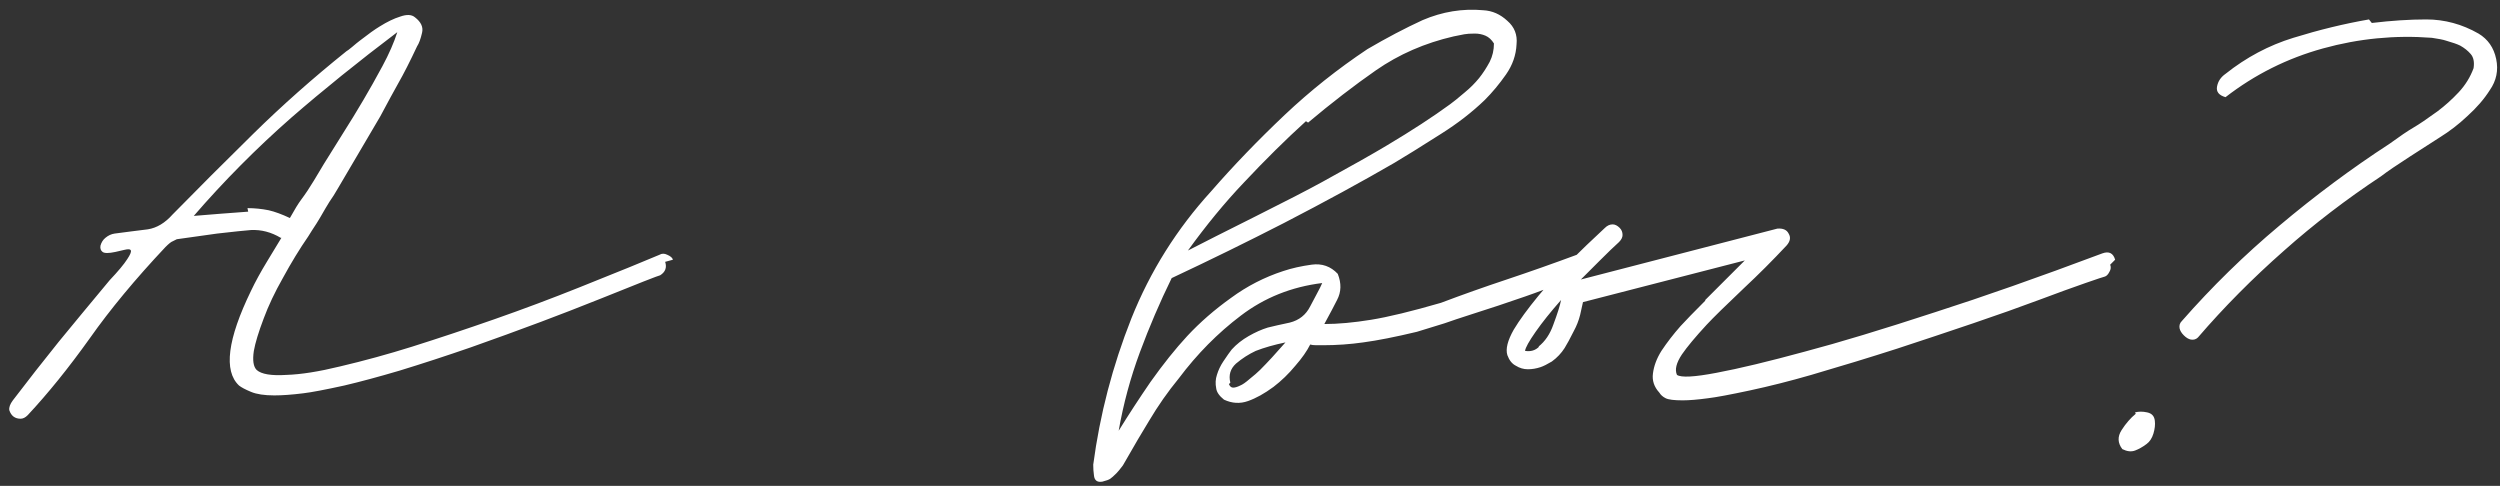<?xml version="1.0" encoding="UTF-8"?> <svg xmlns="http://www.w3.org/2000/svg" width="283" height="55" viewBox="0 0 283 55" fill="none"><rect x="0" y="0" width="283" height="55" fill="#333333" stroke="none"/><path d="M76.175 29.4L75.295 29.64C75.508 30.28 75.321 30.787 74.735 31.16C74.681 31.16 74.041 31.4 72.815 31.88L68.015 33.8C65.615 34.76 63.348 35.64 61.215 36.44C58.655 37.4 56.015 38.36 53.295 39.32C50.521 40.28 47.828 41.16 45.215 41.96C42.868 42.653 40.788 43.213 38.975 43.64C36.788 44.12 35.241 44.413 34.335 44.52C33.055 44.68 31.961 44.76 31.055 44.76C29.935 44.76 29.055 44.627 28.415 44.36C27.775 44.093 27.321 43.853 27.055 43.64C25.295 41.987 25.748 38.413 28.415 32.92C28.895 31.907 29.508 30.787 30.255 29.56C31.161 28.067 31.695 27.187 31.855 26.92H31.775C30.708 26.28 29.588 25.987 28.415 26.04C27.721 26.093 26.441 26.227 24.575 26.44C24.255 26.493 22.735 26.707 20.015 27.08L19.535 27.32C19.375 27.373 19.108 27.587 18.735 27.96C15.321 31.587 12.468 35.027 10.175 38.28C7.775 41.64 5.428 44.547 3.135 47C2.868 47.267 2.601 47.4 2.335 47.4C2.015 47.4 1.748 47.32 1.535 47.16C1.321 47 1.161 46.76 1.055 46.44C1.001 46.12 1.135 45.747 1.455 45.32C3.161 43.08 4.895 40.867 6.655 38.68C8.361 36.6 10.281 34.28 12.415 31.72C13.375 30.707 14.041 29.907 14.415 29.32C14.735 28.84 14.868 28.52 14.815 28.36C14.761 28.2 14.521 28.173 14.095 28.28C13.828 28.333 13.481 28.413 13.055 28.52C12.308 28.68 11.828 28.68 11.615 28.52C11.401 28.36 11.321 28.12 11.375 27.8C11.481 27.427 11.668 27.133 11.935 26.92C12.255 26.653 12.601 26.493 12.975 26.44C13.348 26.387 13.961 26.307 14.815 26.2L16.735 25.96C17.748 25.8 18.681 25.24 19.535 24.28C22.361 21.4 25.401 18.36 28.655 15.16C31.908 11.96 35.428 8.84 39.215 5.8C39.321 5.747 39.535 5.587 39.855 5.32C40.228 5 40.521 4.76 40.735 4.6C41.695 3.853 42.441 3.32 42.975 3C43.828 2.467 44.601 2.093 45.295 1.88C46.041 1.613 46.601 1.64 46.975 1.96C47.668 2.493 47.935 3.08 47.775 3.72C47.615 4.413 47.428 4.92 47.215 5.24C46.415 6.947 45.695 8.36 45.055 9.48C44.575 10.333 43.908 11.56 43.055 13.16L40.655 17.24L38.255 21.32C38.148 21.48 37.988 21.747 37.775 22.12C37.561 22.44 37.401 22.68 37.295 22.84C37.028 23.267 36.681 23.853 36.255 24.6C36.041 24.973 35.721 25.48 35.295 26.12L34.895 26.76C33.935 28.147 32.975 29.72 32.015 31.48C31.108 33.08 30.388 34.6 29.855 36.04C29.268 37.587 28.895 38.813 28.735 39.72C28.575 40.787 28.681 41.507 29.055 41.88C29.588 42.36 30.708 42.547 32.415 42.44C34.068 42.387 36.095 42.067 38.495 41.48C41.215 40.84 43.935 40.093 46.655 39.24C49.695 38.28 52.815 37.24 56.015 36.12C59.215 35 62.415 33.8 65.615 32.52C70.148 30.707 73.161 29.48 74.655 28.84C74.921 28.68 75.215 28.68 75.535 28.84C75.908 29 76.121 29.187 76.175 29.4ZM28.095 23.96L28.015 23.56C28.815 23.56 29.615 23.64 30.415 23.8C31.108 23.96 31.908 24.253 32.815 24.68C33.348 23.72 33.775 23.027 34.095 22.6C34.575 21.96 35.055 21.24 35.535 20.44C36.121 19.427 37.055 17.907 38.335 15.88C39.615 13.853 40.548 12.333 41.135 11.32C41.828 10.147 42.548 8.867 43.295 7.48C44.041 6.093 44.601 4.813 44.975 3.64C40.601 6.947 36.601 10.173 32.975 13.32C29.028 16.787 25.348 20.493 21.935 24.44C23.215 24.333 24.201 24.253 24.895 24.2C26.281 24.093 27.348 24.013 28.095 23.96ZM180.154 29.48L179.914 29.72C180.021 29.987 179.994 30.253 179.834 30.52C179.674 30.84 179.487 31.027 179.274 31.08C179.221 31.08 178.794 31.24 177.994 31.56C177.727 31.667 177.221 31.88 176.474 32.2C175.727 32.467 175.114 32.68 174.634 32.84C173.674 33.213 171.994 33.8 169.594 34.6C168.954 34.813 167.967 35.133 166.634 35.56C165.301 35.987 164.261 36.333 163.514 36.6L160.394 37.56C157.941 38.147 155.914 38.547 154.314 38.76C152.821 38.973 151.301 39.08 149.754 39.08H149.034C148.714 39.08 148.474 39.053 148.314 39C147.941 39.747 147.381 40.547 146.634 41.4C145.887 42.307 145.061 43.107 144.154 43.8C143.141 44.547 142.181 45.08 141.274 45.4C140.367 45.72 139.461 45.667 138.554 45.24C138.021 44.813 137.727 44.387 137.674 43.96C137.567 43.427 137.594 42.92 137.754 42.44C137.914 41.907 138.154 41.4 138.474 40.92C138.901 40.28 139.221 39.827 139.434 39.56C139.967 38.973 140.607 38.467 141.354 38.04C142.101 37.613 142.821 37.293 143.514 37.08C144.154 36.92 144.981 36.733 145.994 36.52C147.061 36.253 147.834 35.64 148.314 34.68C148.474 34.36 148.714 33.907 149.034 33.32C149.354 32.733 149.567 32.307 149.674 32.04C146.207 32.467 143.141 33.693 140.474 35.72C137.861 37.693 135.514 40.067 133.434 42.84C132.207 44.333 131.087 45.933 130.074 47.64C129.381 48.76 128.394 50.44 127.114 52.68C126.794 53.107 126.554 53.4 126.394 53.56C126.074 53.88 125.834 54.093 125.674 54.2C125.514 54.307 125.221 54.413 124.794 54.52C124.207 54.627 123.887 54.387 123.834 53.8C123.781 53.427 123.754 53.027 123.754 52.6C124.501 46.947 125.941 41.427 128.074 36.04C130.207 30.707 133.221 25.907 137.114 21.64C139.621 18.76 142.394 15.88 145.434 13C148.314 10.28 151.434 7.8 154.794 5.56C156.981 4.28 159.061 3.187 161.034 2.28C163.274 1.32 165.567 0.947 167.914 1.16C168.927 1.213 169.834 1.613 170.634 2.36C171.434 3.053 171.781 3.933 171.674 5C171.621 6.227 171.221 7.373 170.474 8.44C169.727 9.507 168.927 10.467 168.074 11.32C166.634 12.707 164.981 13.987 163.114 15.16C160.767 16.653 159.007 17.747 157.834 18.44C154.154 20.573 149.994 22.84 145.354 25.24C141.194 27.373 136.954 29.453 132.634 31.48C131.301 34.2 130.101 37 129.034 39.88C127.967 42.76 127.167 45.72 126.634 48.76C127.754 46.947 128.954 45.107 130.234 43.24C131.674 41.213 133.061 39.48 134.394 38.04C135.834 36.493 137.487 35.053 139.354 33.72C141.167 32.387 143.141 31.373 145.274 30.68C146.234 30.36 147.301 30.12 148.474 29.96C149.647 29.8 150.634 30.147 151.434 31C151.861 32.067 151.834 33.053 151.354 33.96C151.034 34.6 150.554 35.507 149.914 36.68C151.461 36.68 153.221 36.52 155.194 36.2C157.167 35.88 159.807 35.24 163.114 34.28C165.514 33.373 167.994 32.493 170.554 31.64C173.114 30.787 175.834 29.827 178.714 28.76C179.407 28.547 179.887 28.787 180.154 29.48ZM148.074 13.88L147.834 13.72C145.541 15.8 143.194 18.12 140.794 20.68C138.661 22.92 136.554 25.48 134.474 28.36C136.127 27.507 138.661 26.227 142.074 24.52C145.487 22.813 148.021 21.507 149.674 20.6C152.981 18.787 155.434 17.4 157.034 16.44C159.807 14.787 162.181 13.24 164.154 11.8C164.527 11.533 165.087 11.08 165.834 10.44C166.421 9.96 166.954 9.427 167.434 8.84C167.861 8.307 168.261 7.693 168.634 7C168.954 6.36 169.114 5.667 169.114 4.92C168.847 4.493 168.527 4.2 168.154 4.04C167.781 3.88 167.381 3.8 166.954 3.8C166.421 3.8 166.021 3.827 165.754 3.88L164.554 4.12C161.301 4.867 158.367 6.147 155.754 7.96C153.301 9.667 150.741 11.64 148.074 13.88ZM139.274 43.32L139.114 43.48C139.221 43.747 139.381 43.88 139.594 43.88C139.807 43.88 140.074 43.8 140.394 43.64C140.661 43.533 141.007 43.293 141.434 42.92C141.967 42.493 142.367 42.147 142.634 41.88C143.487 41.027 144.447 39.987 145.514 38.76C144.234 39.027 143.114 39.347 142.154 39.72C141.354 40.093 140.607 40.573 139.914 41.16C139.274 41.747 139.061 42.467 139.274 43.32ZM239.433 29.4L238.873 29.96C238.979 30.227 238.953 30.493 238.793 30.76C238.633 31.08 238.446 31.267 238.233 31.32C238.179 31.32 237.459 31.56 236.073 32.04C234.686 32.52 232.926 33.16 230.793 33.96C228.659 34.76 226.179 35.64 223.353 36.6C220.526 37.56 217.646 38.52 214.713 39.48C211.726 40.44 208.499 41.427 205.033 42.44C202.633 43.133 200.313 43.72 198.073 44.2C195.833 44.68 194.259 44.973 193.353 45.08C192.179 45.24 191.219 45.32 190.473 45.32C189.513 45.32 188.873 45.24 188.553 45.08C188.233 44.92 187.993 44.707 187.833 44.44C187.246 43.8 187.006 43.08 187.113 42.28C187.219 41.427 187.539 40.573 188.073 39.72C188.713 38.76 189.433 37.827 190.233 36.92C190.819 36.28 191.753 35.32 193.033 34.04V33.96L197.513 29.48L179.193 34.2C179.033 34.893 178.926 35.373 178.873 35.64C178.713 36.28 178.473 36.893 178.153 37.48C177.726 38.333 177.379 38.973 177.113 39.4C176.739 39.987 176.259 40.493 175.673 40.92C175.139 41.24 174.713 41.453 174.393 41.56C173.913 41.72 173.433 41.8 172.953 41.8C172.473 41.8 172.019 41.667 171.593 41.4C171.166 41.187 170.846 40.787 170.633 40.2C170.419 39.507 170.659 38.547 171.353 37.32C171.993 36.253 172.926 34.973 174.153 33.48C175.166 32.253 176.419 30.893 177.913 29.4C178.926 28.387 180.179 27.187 181.673 25.8C181.939 25.533 182.233 25.4 182.553 25.4C182.819 25.4 183.086 25.533 183.353 25.8C183.566 26.013 183.673 26.28 183.673 26.6C183.673 26.867 183.539 27.133 183.273 27.4C182.739 27.88 181.993 28.6 181.033 29.56L178.953 31.64L201.193 25.88C201.833 25.827 202.259 26.013 202.473 26.44C202.739 26.867 202.659 27.32 202.233 27.8C200.633 29.507 199.033 31.107 197.433 32.6C195.353 34.573 193.939 35.96 193.193 36.76C191.913 38.147 190.979 39.267 190.393 40.12C189.753 41.08 189.566 41.853 189.833 42.44C190.313 42.76 191.806 42.68 194.313 42.2C196.873 41.72 200.206 40.92 204.313 39.8C208.153 38.787 213.086 37.293 219.113 35.32C224.446 33.613 230.739 31.4 237.993 28.68C238.739 28.413 239.219 28.653 239.433 29.4ZM174.233 39.24H174.153C174.899 38.653 175.459 37.827 175.833 36.76C176.313 35.48 176.606 34.547 176.713 33.96C175.539 35.293 174.579 36.493 173.833 37.56C173.086 38.627 172.686 39.347 172.633 39.72C173.273 39.827 173.806 39.667 174.233 39.24ZM268.168 2.2L268.488 2.6C270.728 2.333 272.781 2.2 274.648 2.2C276.728 2.2 278.701 2.733 280.568 3.8C281.634 4.44 282.301 5.4 282.568 6.68C282.834 7.96 282.594 9.133 281.848 10.2C281.208 11.213 280.354 12.2 279.288 13.16C278.328 14.067 277.288 14.867 276.168 15.56L272.808 17.72C271.314 18.68 270.221 19.427 269.528 19.96C265.581 22.573 261.928 25.373 258.568 28.36C254.994 31.507 251.741 34.787 248.808 38.2C248.594 38.413 248.328 38.493 248.008 38.44C247.741 38.387 247.474 38.227 247.208 37.96C246.941 37.693 246.781 37.427 246.728 37.16C246.674 36.84 246.754 36.573 246.968 36.36C250.381 32.467 254.061 28.867 258.008 25.56C262.061 22.147 266.221 19.053 270.488 16.28C271.661 15.427 272.568 14.813 273.208 14.44C273.848 14.067 274.754 13.453 275.928 12.6C276.781 11.96 277.581 11.24 278.328 10.44C279.074 9.64 279.634 8.733 280.008 7.72C280.114 7.027 280.008 6.493 279.688 6.12C279.368 5.747 278.968 5.427 278.488 5.16C278.168 5 277.634 4.813 276.888 4.6C276.568 4.493 276.034 4.387 275.288 4.28C271.128 3.96 267.021 4.36 262.968 5.48C258.914 6.6 255.234 8.44 251.928 11C251.181 10.787 250.861 10.387 250.968 9.8C251.074 9.213 251.394 8.733 251.928 8.36C254.274 6.493 256.834 5.133 259.608 4.28C262.541 3.373 265.394 2.68 268.168 2.2ZM241.768 46.84L241.688 46.68C242.114 46.573 242.568 46.573 243.048 46.68C243.581 46.787 243.874 47.107 243.928 47.64C243.981 48.067 243.928 48.547 243.768 49.08C243.608 49.613 243.341 50.013 242.968 50.28C242.541 50.6 242.114 50.84 241.688 51C241.261 51.16 240.781 51.107 240.248 50.84C239.714 50.147 239.688 49.427 240.168 48.68C240.648 47.933 241.181 47.32 241.768 46.84Z" fill="white"></path></svg> 